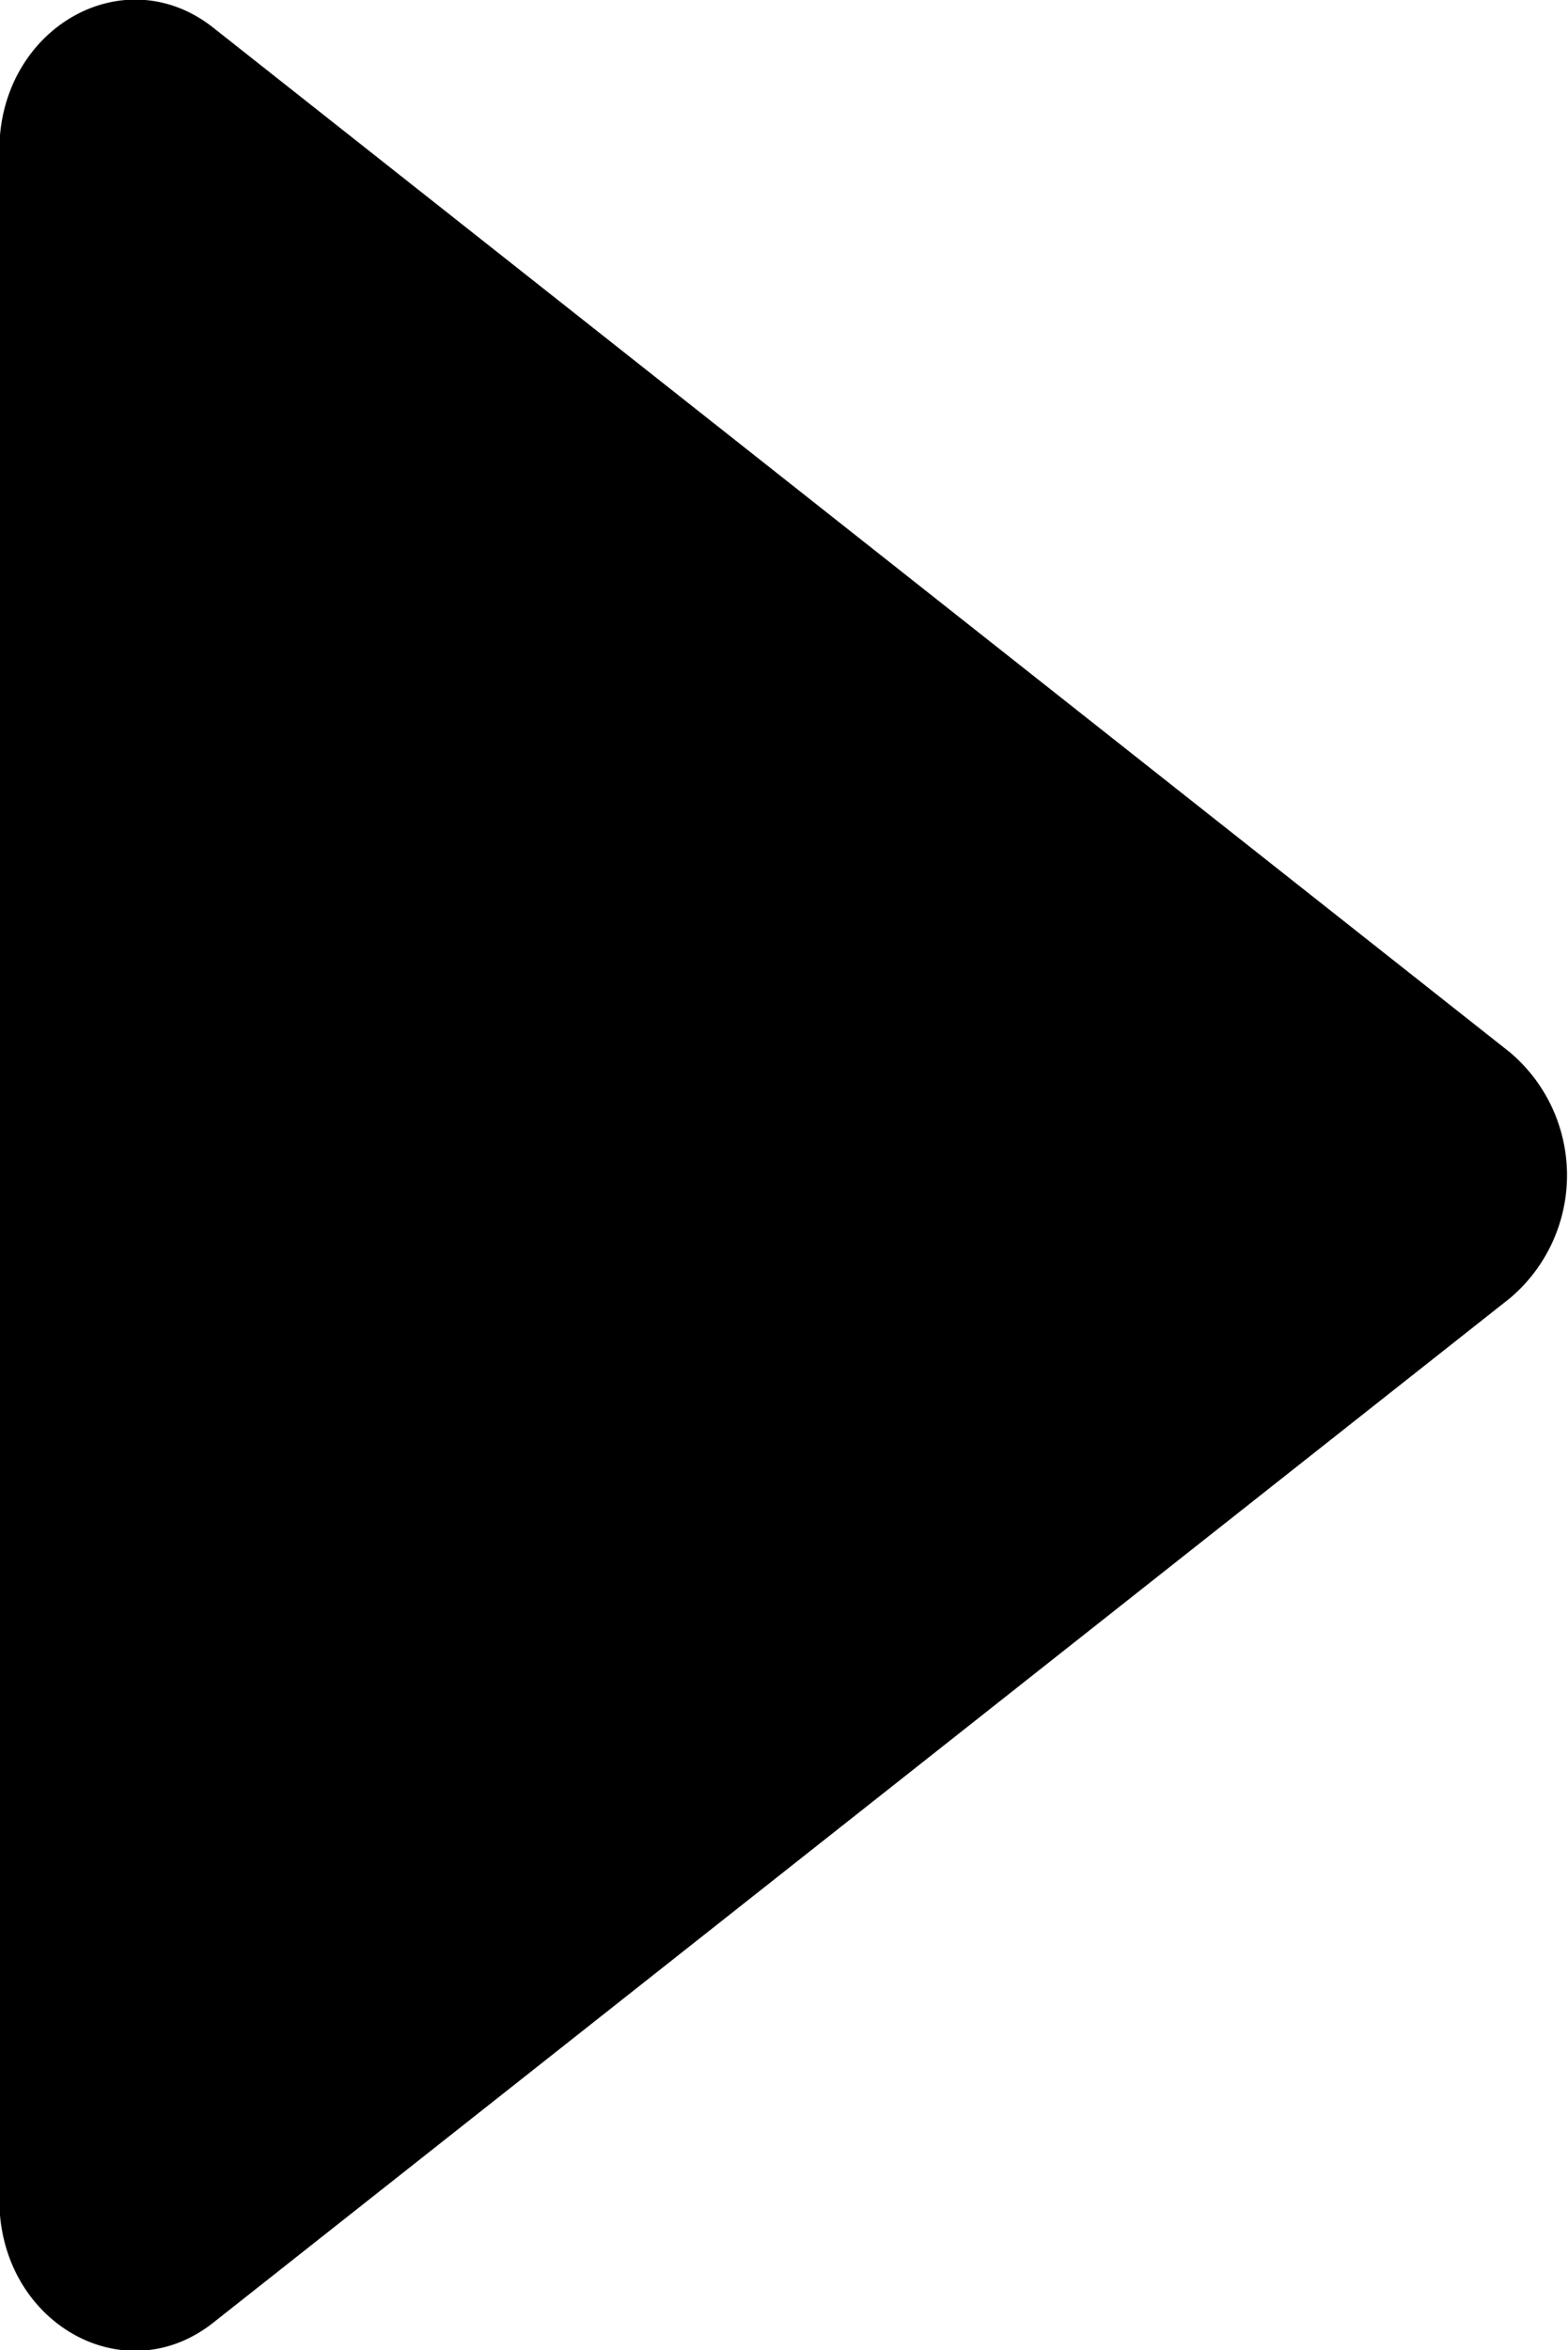 <svg xmlns="http://www.w3.org/2000/svg" width="47.93" height="71.841" viewBox="0 0 47.93 71.841"><path data-name="▶︎" d="M46.16 32.173L6.52.847C3.78-1.319-.02.861-.02 4.597v62.654c0 3.74 3.8 5.92 6.54 3.75l39.64-31.32a4.92 4.92 0 000-7.508z" fill-rule="evenodd"/></svg>